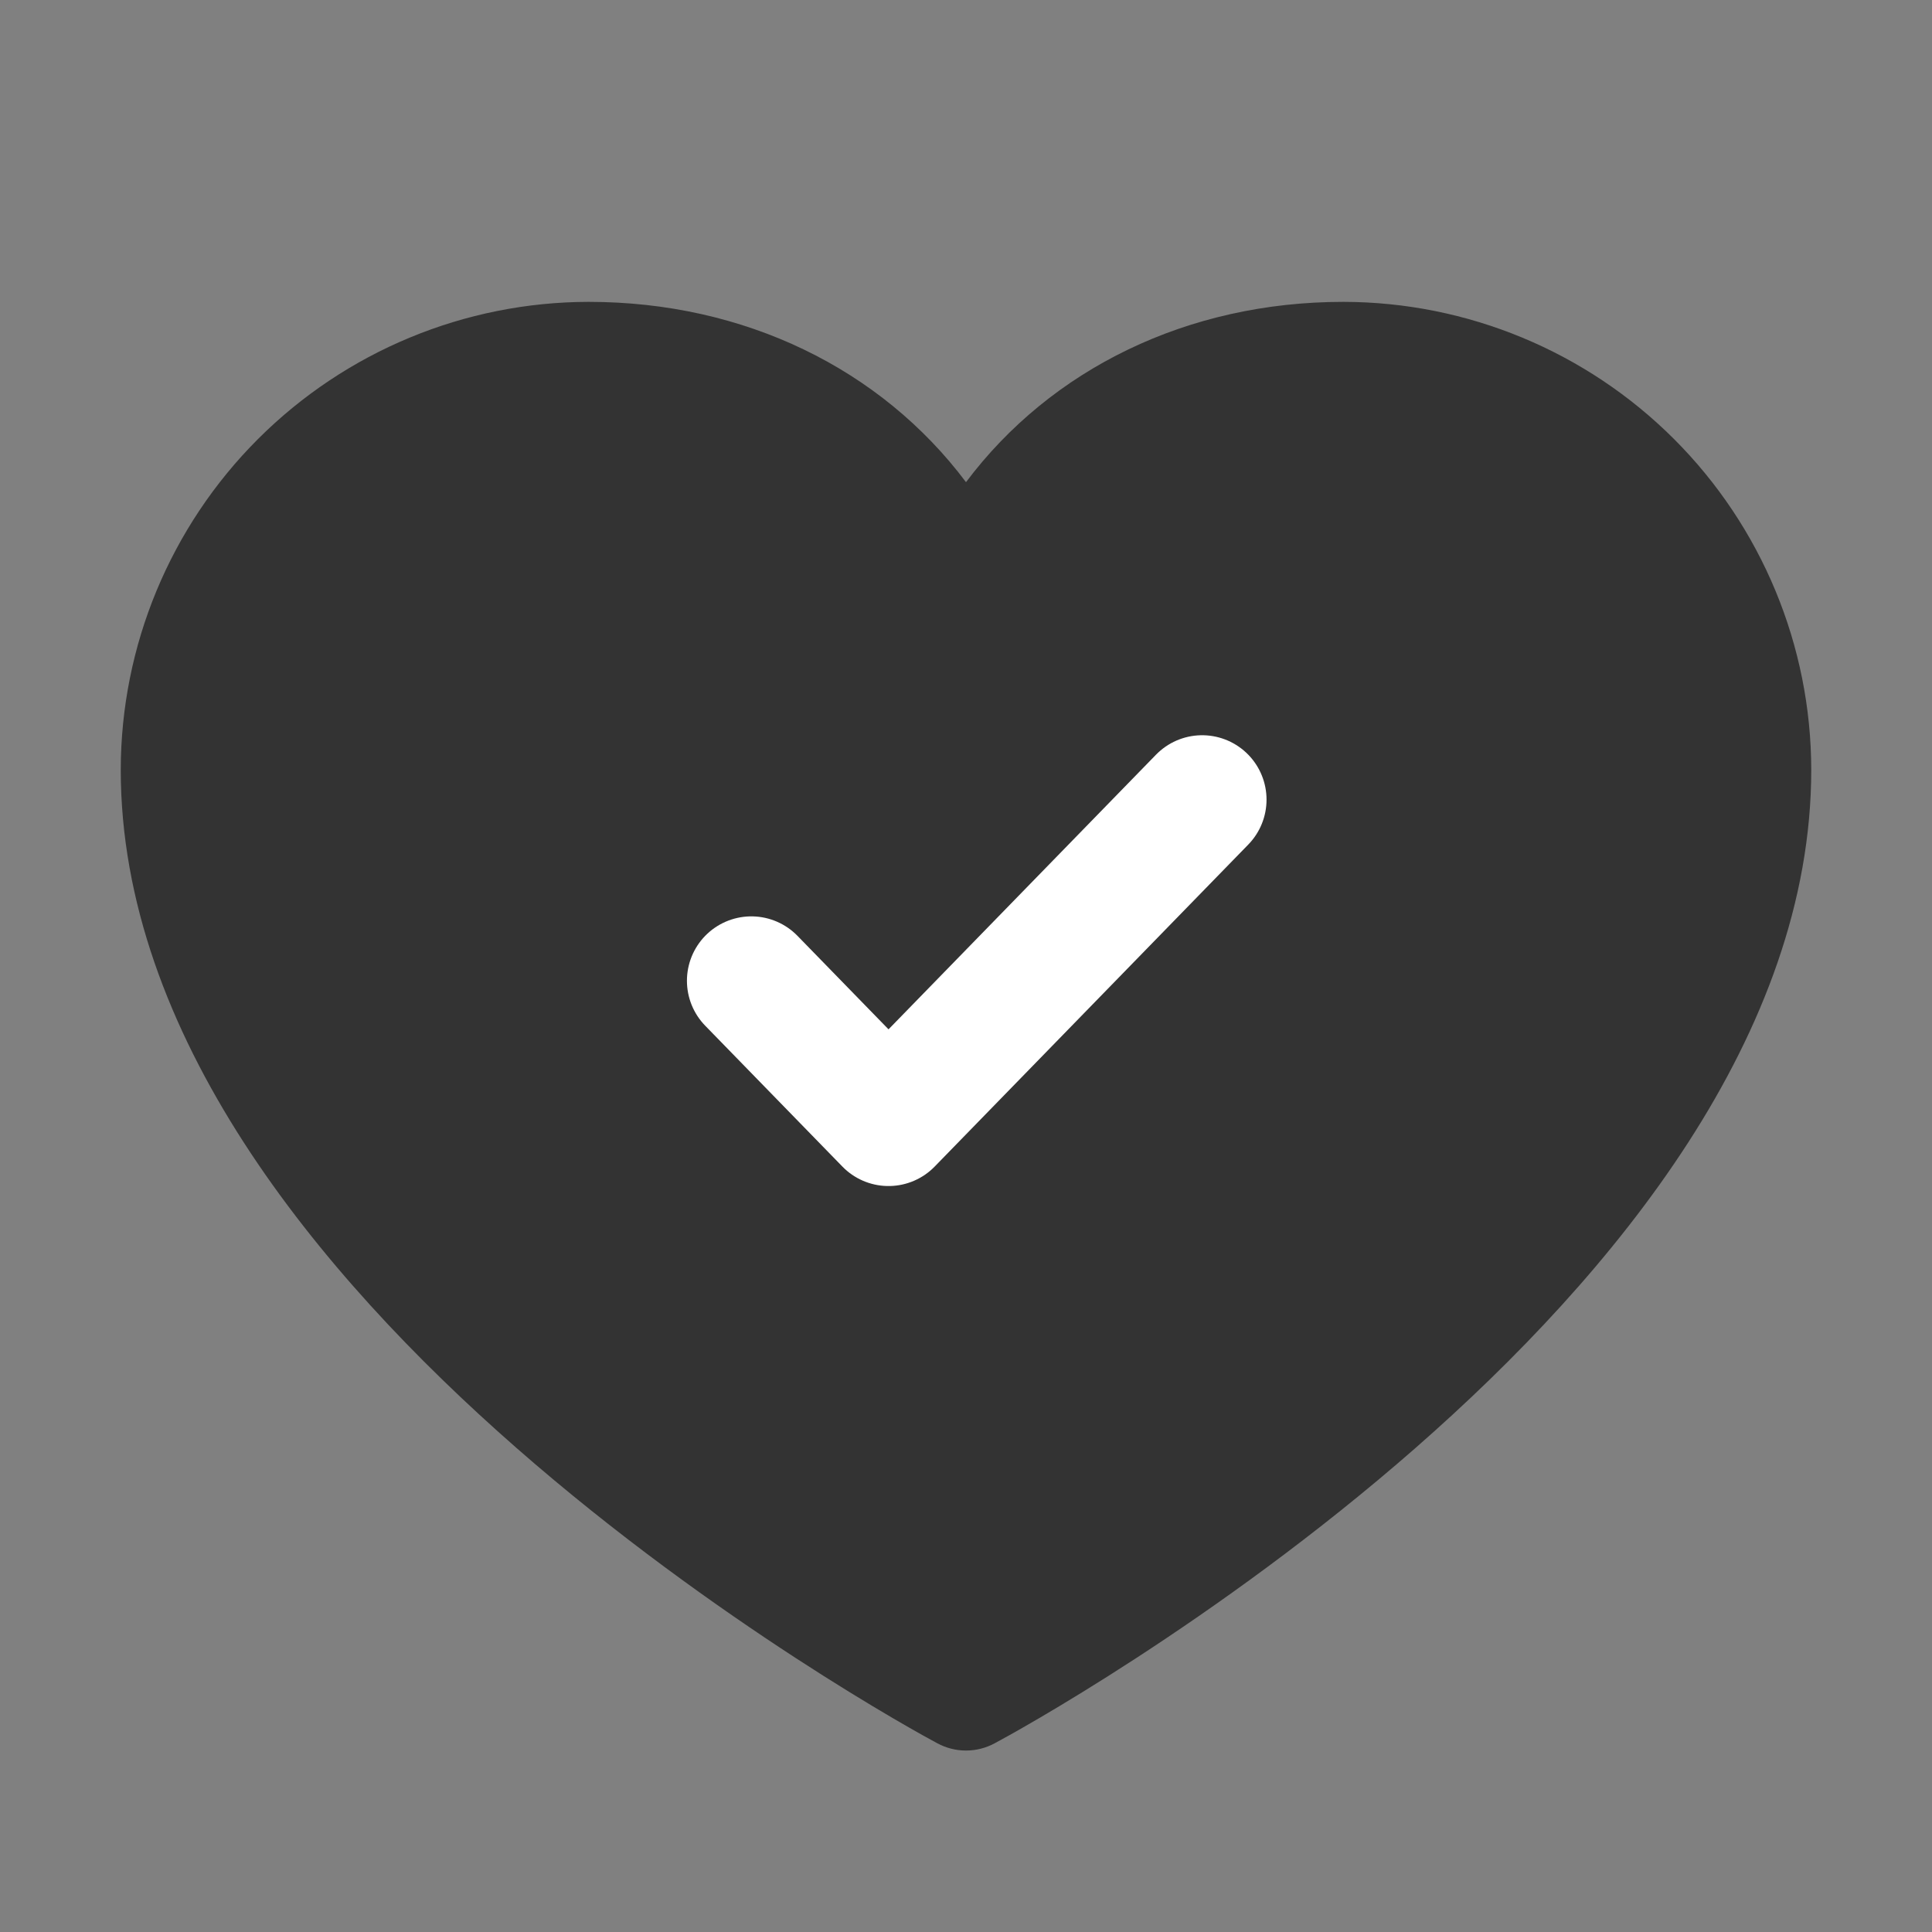 <?xml version="1.0" encoding="UTF-8"?>
<svg xmlns="http://www.w3.org/2000/svg" width="90" height="90" viewBox="0 0 90 90" fill="none">
  <rect x="0" y="0" width="90" height="90" fill="#808080" stroke="none"/>
  <g clip-path="url(#clip0_5766_29308)">
    <path d="M84.375 35.859C84.375 60.469 47.886 80.388 46.332 81.211C45.923 81.431 45.465 81.547 45 81.547C44.535 81.547 44.077 81.431 43.668 81.211C42.114 80.388 5.625 60.469 5.625 35.859C5.632 30.081 7.93 24.54 12.016 20.454C16.103 16.368 21.643 14.069 27.422 14.062C34.682 14.062 41.038 17.184 45 22.461C48.962 17.184 55.318 14.062 62.578 14.062C68.357 14.069 73.897 16.368 77.984 20.454C82.07 24.54 84.368 30.081 84.375 35.859Z" fill="#333333"></path>
    <path d="M35 45.688L41.391 52.25L56 37.25" stroke="white" stroke-width="6" stroke-linecap="round" stroke-linejoin="round"></path>
  </g>
  <defs>
    <clipPath id="clip0_5766_29308">
      <rect width="90" height="90" fill="white"></rect>
    </clipPath>
  </defs>
</svg>
